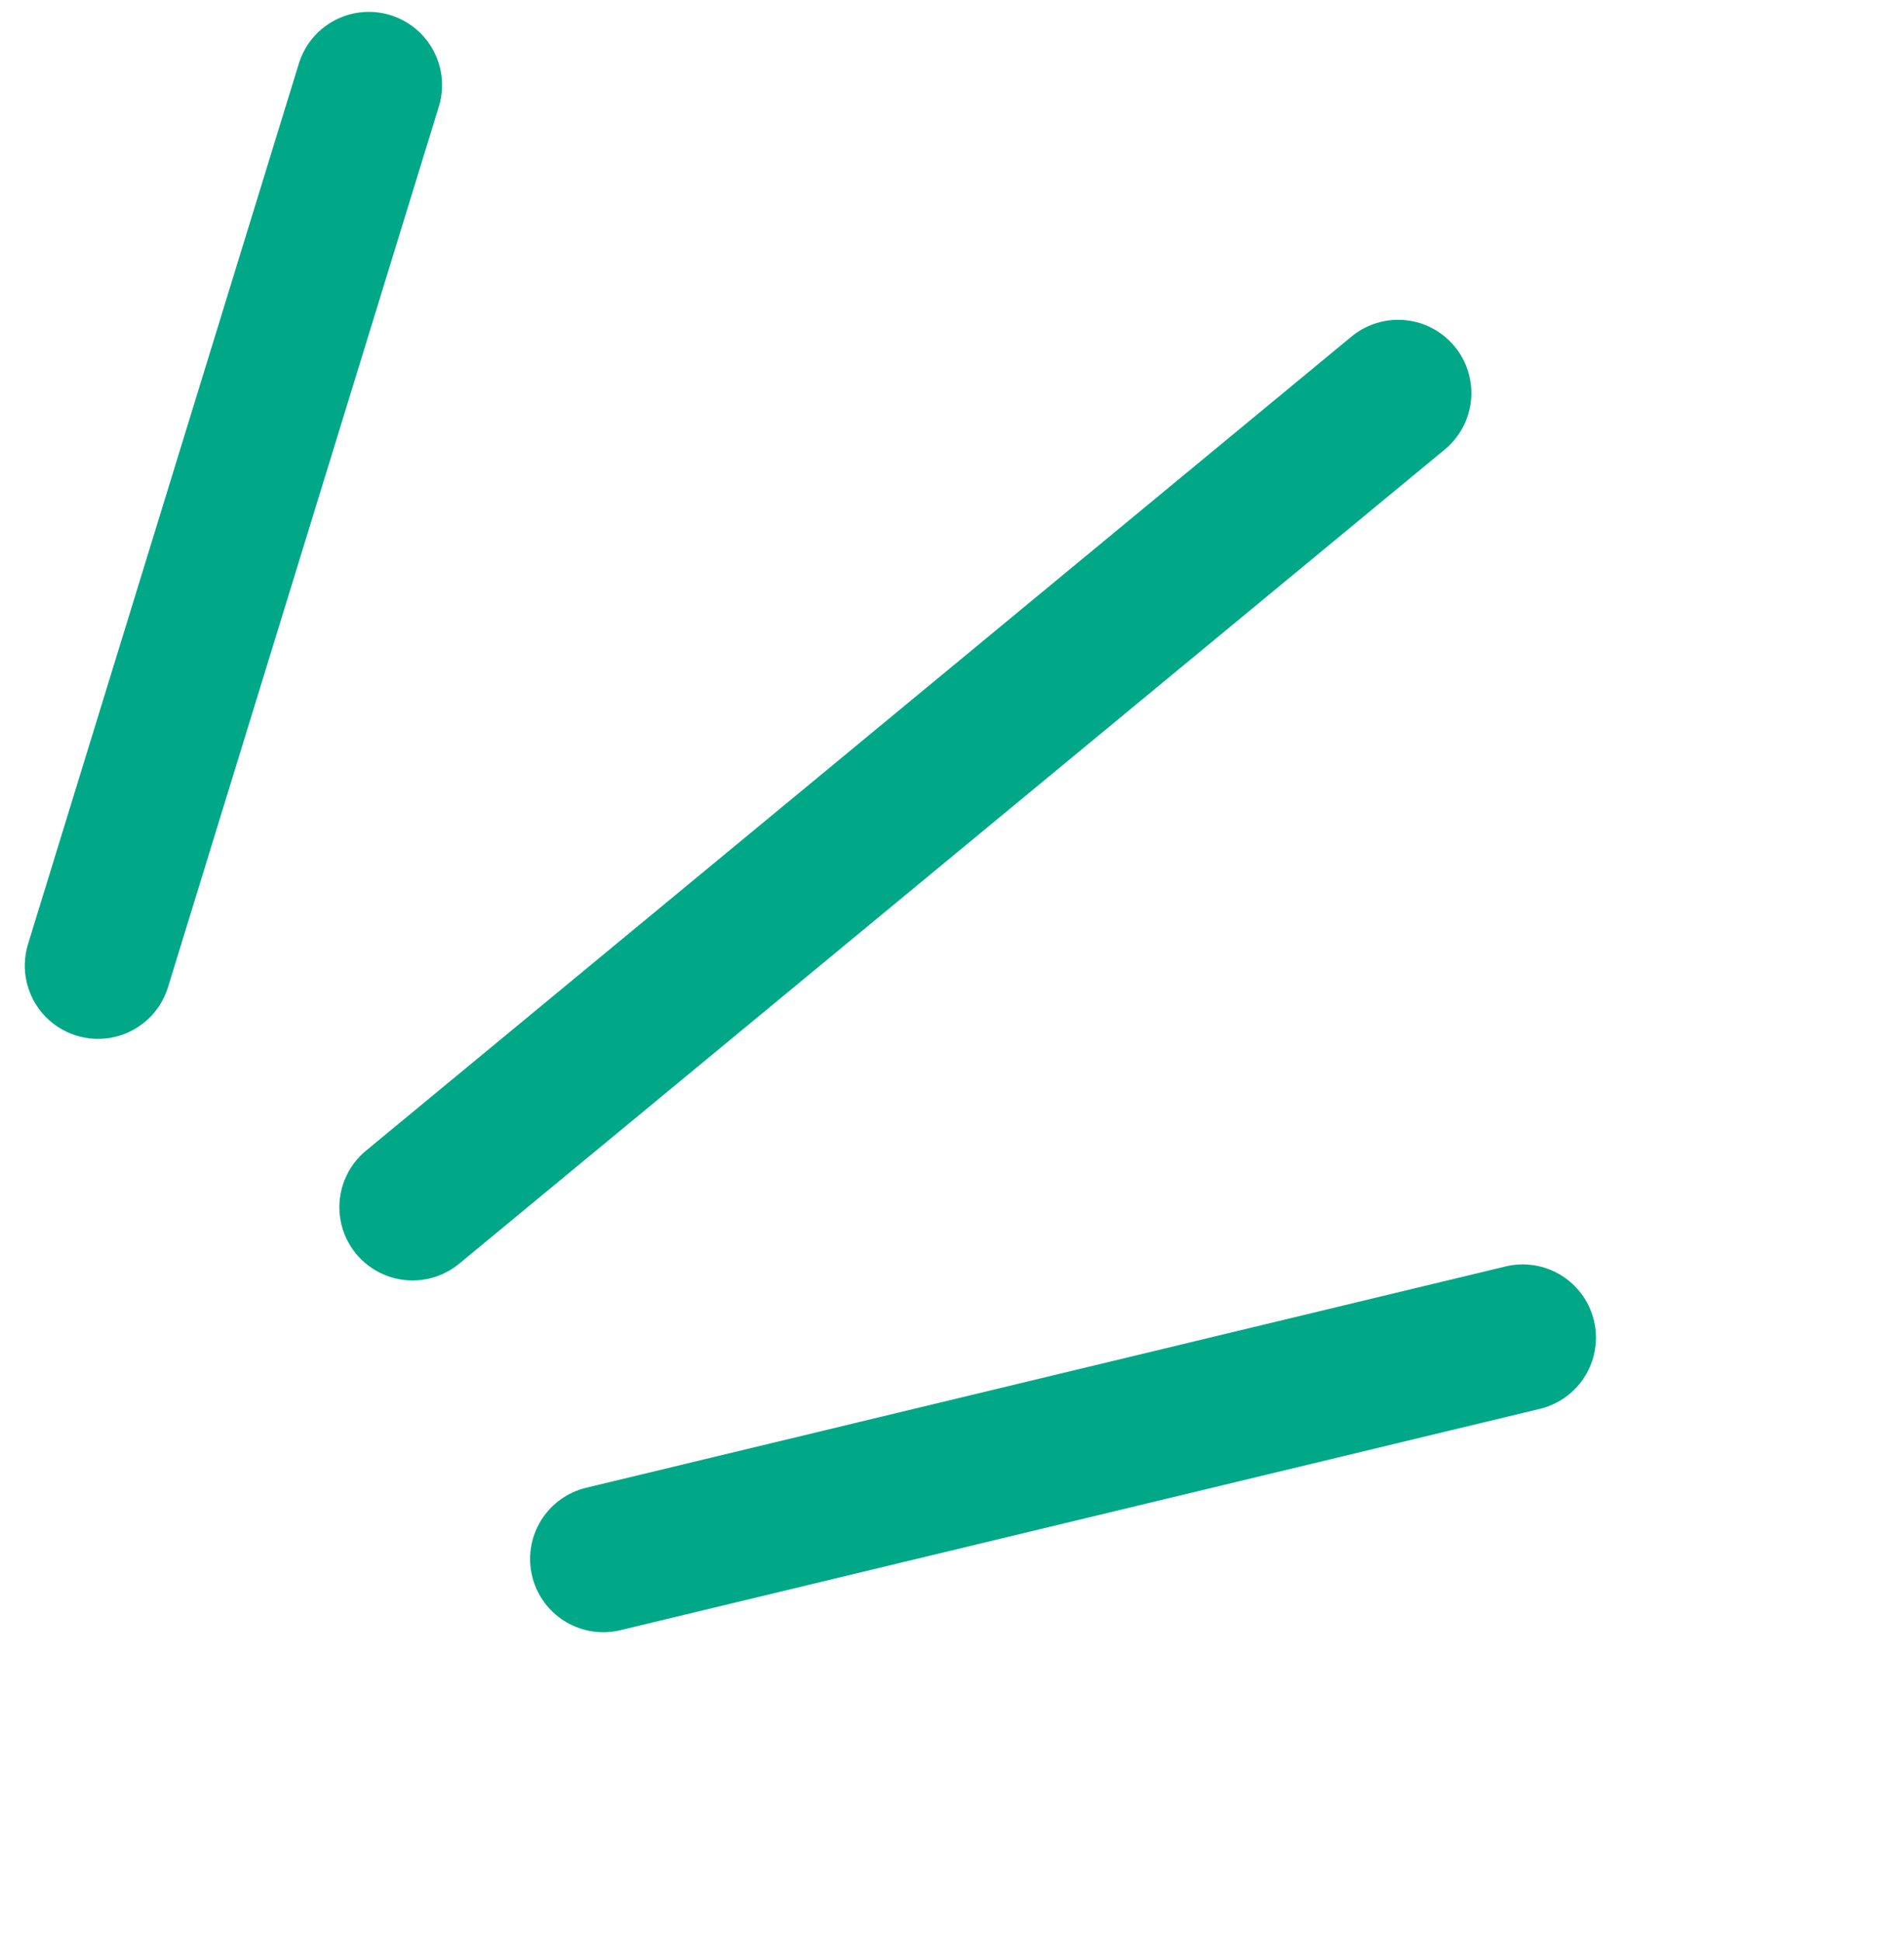 <svg width="52" height="53" viewBox="0 0 52 53" fill="none" xmlns="http://www.w3.org/2000/svg">
<line x1="2.677" y1="26.366" x2="10.073" y2="2.324" stroke="#00A887" stroke-width="4" stroke-linecap="round"/>
<line x1="11.268" y1="32.962" x2="38.184" y2="10.732" stroke="#00A887" stroke-width="4" stroke-linecap="round"/>
<line x1="16.477" y1="42.567" x2="41.587" y2="36.524" stroke="#00A887" stroke-width="4" stroke-linecap="round"/>
</svg>

